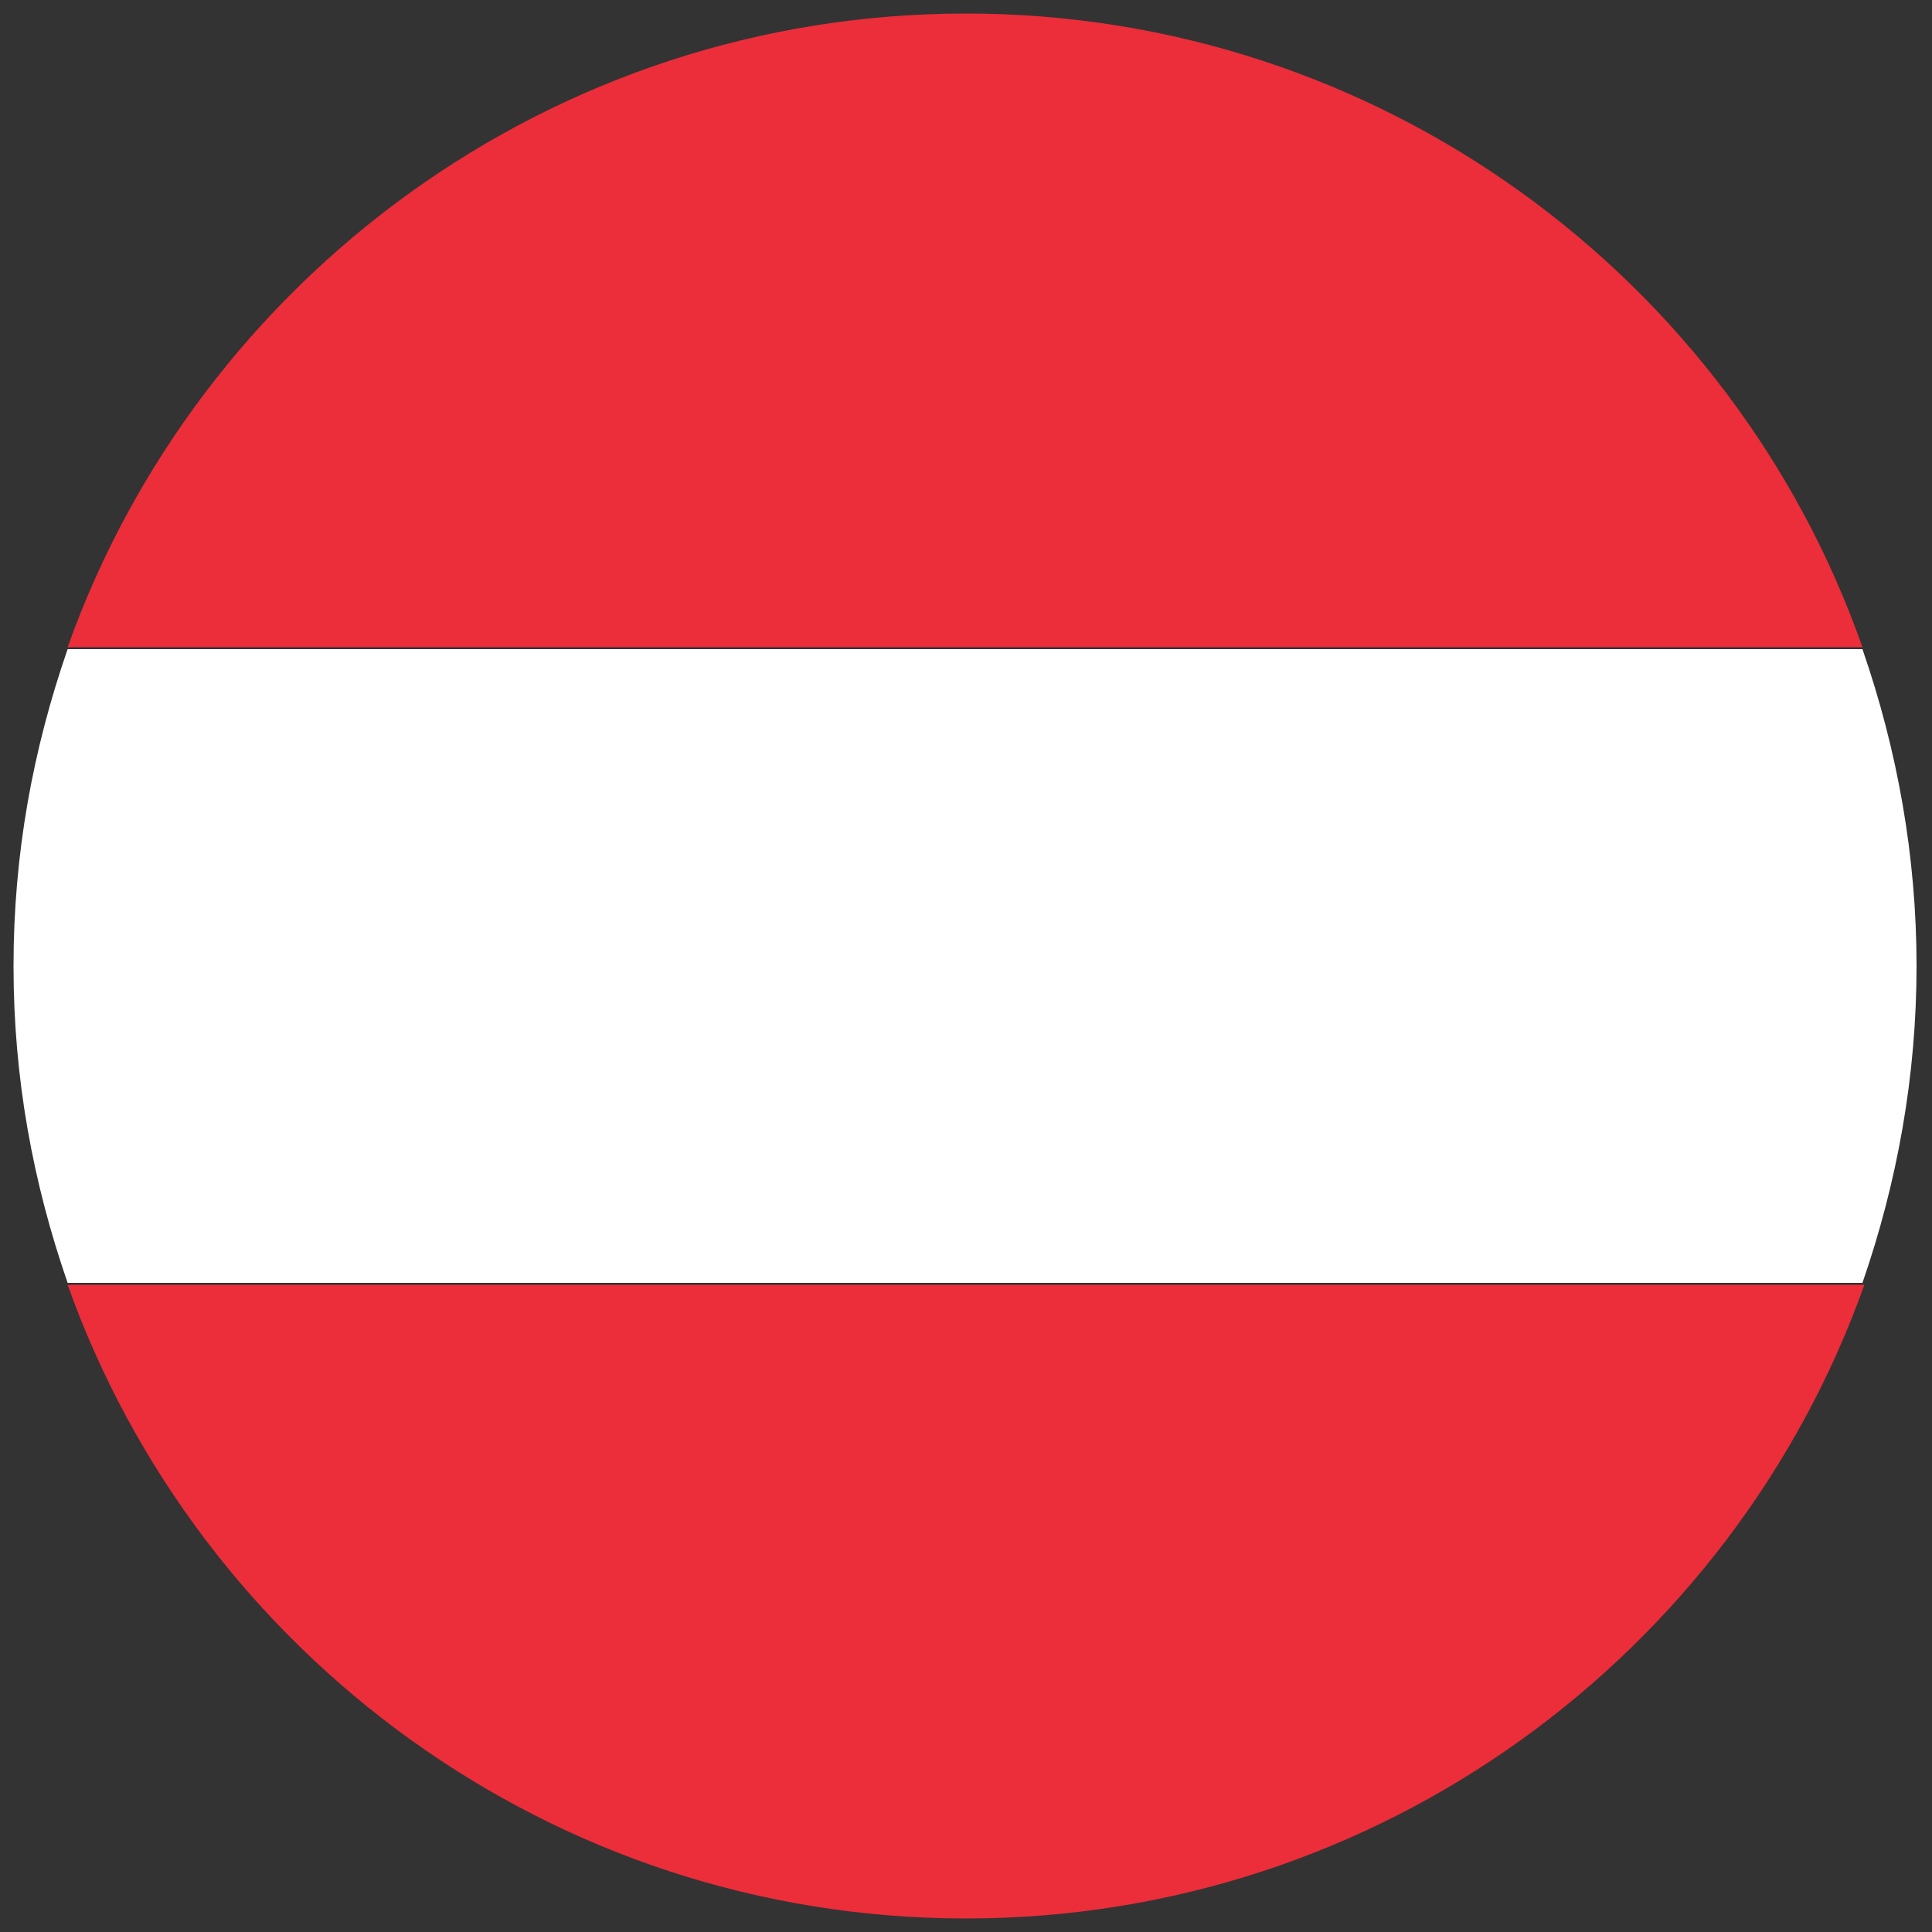 <?xml version="1.0" encoding="utf-8"?>
<!-- Generator: Adobe Illustrator 25.2.1, SVG Export Plug-In . SVG Version: 6.00 Build 0)  -->
<svg version="1.1" id="Layer_1" xmlns="http://www.w3.org/2000/svg" xmlns:xlink="http://www.w3.org/1999/xlink" x="0px" y="0px"
	 viewBox="0 0 100 100" style="enable-background:new 0 0 100 100;" xml:space="preserve">
<rect x="0" y="0" width="100" height="100" fill="#333333" stroke="none"/>
<style type="text/css">
	.st0{fill:#FFFFFF;}
	.st1{fill:#EC2D3A;}
</style>
<path class="st0" d="M0.7,50c0,5.8,1,11.2,2.8,16.4h92.9c1.8-5.2,2.8-10.7,2.8-16.4s-1-11.2-2.8-16.4H3.5C1.7,38.8,0.7,44.2,0.7,50z
	"/>
<path class="st1" d="M50,0.7c-21.4,0-39.7,13.7-46.5,32.8h92.9C89.7,14.4,71.4,0.7,50,0.7z"/>
<path class="st1" d="M50,99.3c21.4,0,39.7-13.7,46.5-32.8H3.5C10.3,85.6,28.6,99.3,50,99.3z"/>
</svg>
